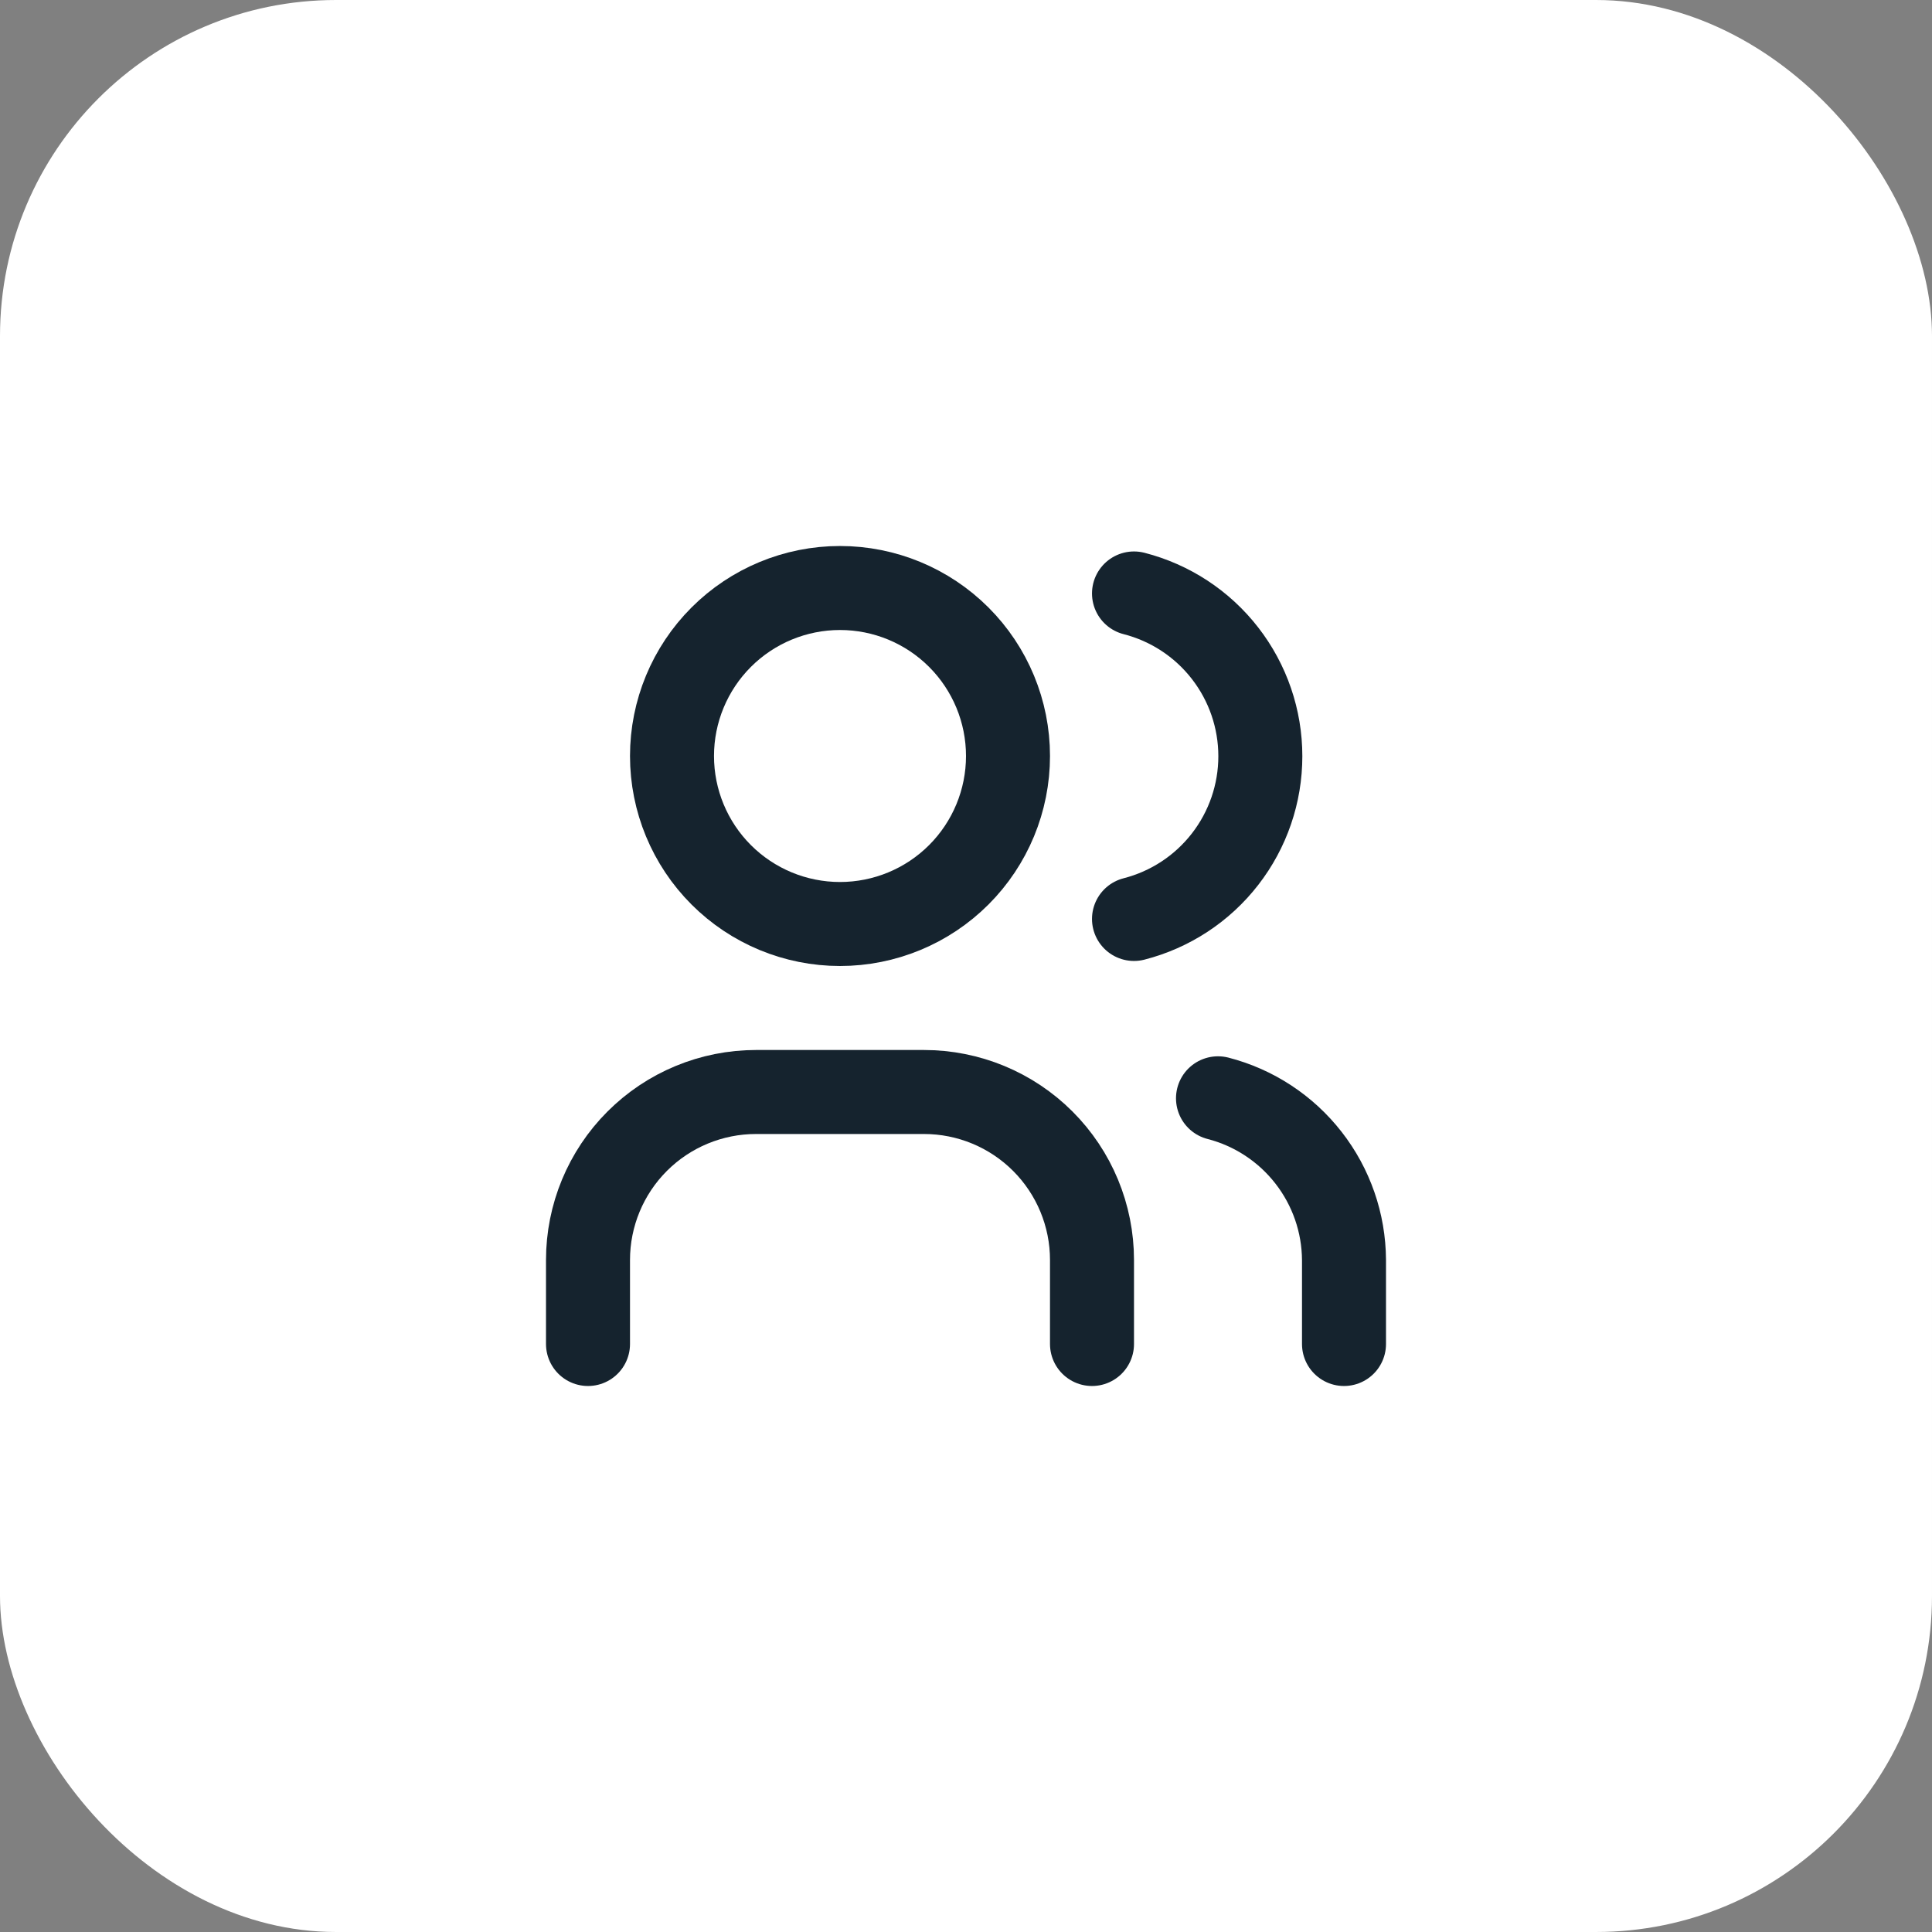<svg xmlns="http://www.w3.org/2000/svg" width="92" height="92" viewBox="0 0 92 92" fill="none"><rect x="0" y="0" width="92" height="92" fill="#808080" stroke="none"/><rect width="92" height="92" rx="16" fill="white"></rect><g clip-path="url(#clip0_12_1247)"><path d="M32 36C32 38.122 32.843 40.157 34.343 41.657C35.843 43.157 37.878 44 40 44C42.122 44 44.157 43.157 45.657 41.657C47.157 40.157 48 38.122 48 36C48 33.878 47.157 31.843 45.657 30.343C44.157 28.843 42.122 28 40 28C37.878 28 35.843 28.843 34.343 30.343C32.843 31.843 32 33.878 32 36Z" stroke="#15232E" stroke-width="4" stroke-linecap="round" stroke-linejoin="round"></path><path d="M28 64V60C28 57.878 28.843 55.843 30.343 54.343C31.843 52.843 33.878 52 36 52H44C46.122 52 48.157 52.843 49.657 54.343C51.157 55.843 52 57.878 52 60V64" stroke="#15232E" stroke-width="4" stroke-linecap="round" stroke-linejoin="round"></path><path d="M54 28.26C55.721 28.701 57.246 29.701 58.335 31.105C59.425 32.508 60.016 34.234 60.016 36.01C60.016 37.786 59.425 39.512 58.335 40.915C57.246 42.319 55.721 43.319 54 43.76" stroke="#15232E" stroke-width="4" stroke-linecap="round" stroke-linejoin="round"></path><path d="M64 64V60C63.99 58.234 63.396 56.522 62.31 55.129C61.225 53.736 59.71 52.741 58 52.3" stroke="#15232E" stroke-width="4" stroke-linecap="round" stroke-linejoin="round"></path></g><defs><clipPath id="clip0_12_1247"><rect width="48" height="48" fill="white" transform="translate(22 22)"></rect></clipPath></defs></svg>
